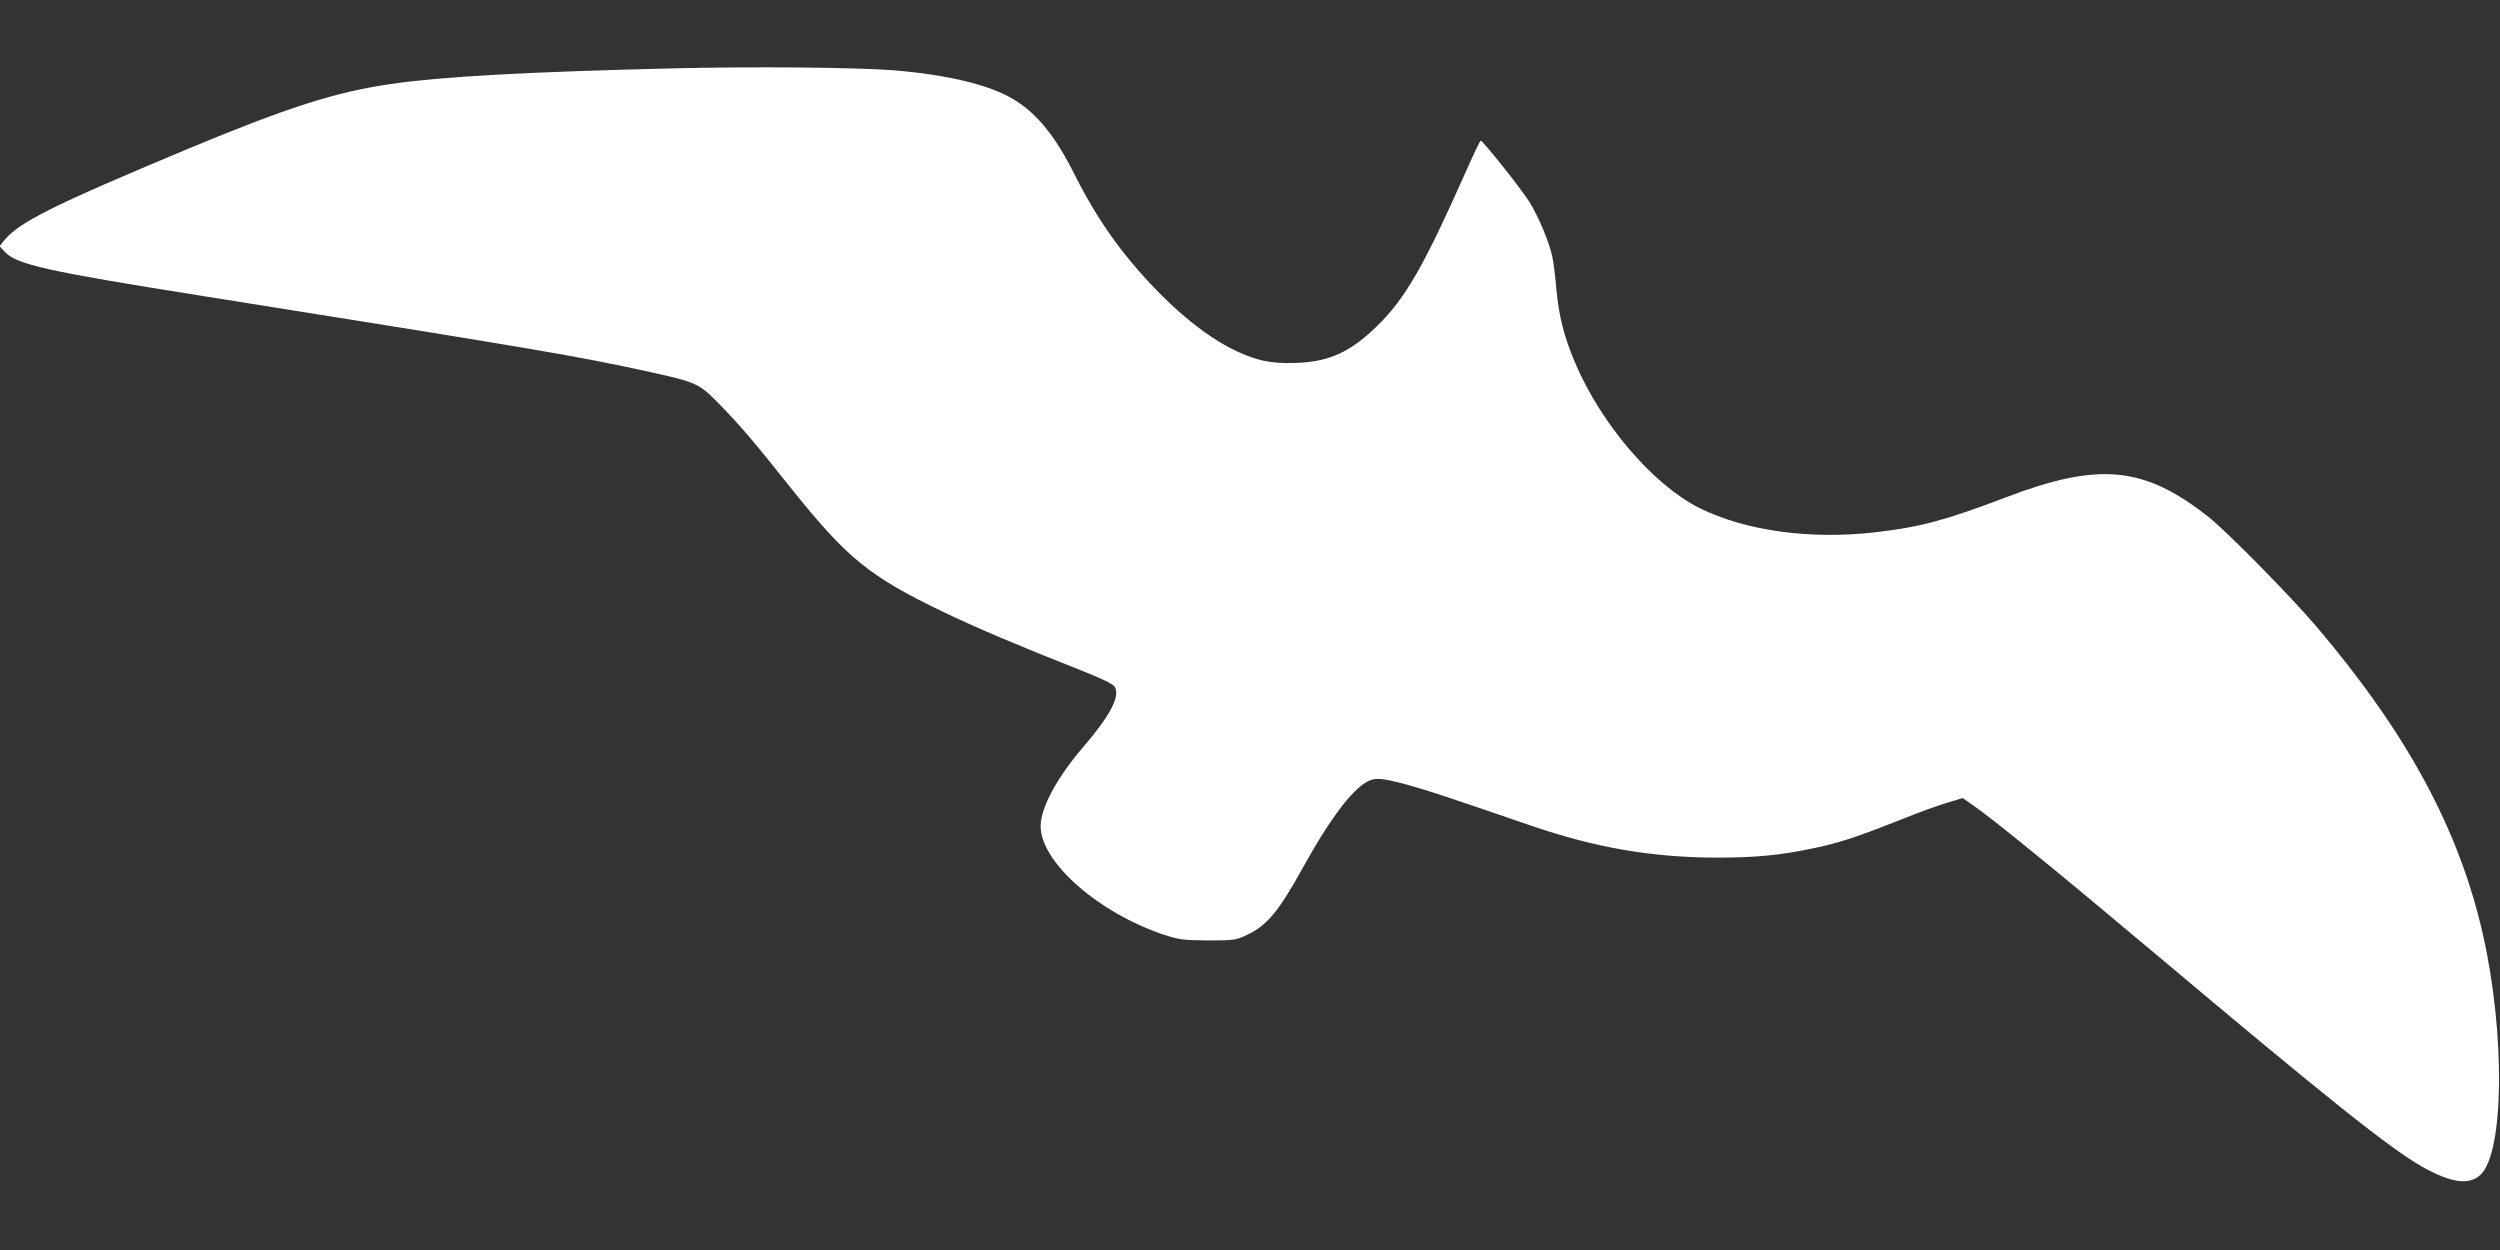 <?xml version="1.0" standalone="no"?>
<!DOCTYPE svg PUBLIC "-//W3C//DTD SVG 20010904//EN"
 "http://www.w3.org/TR/2001/REC-SVG-20010904/DTD/svg10.dtd">
<svg version="1.0" xmlns="http://www.w3.org/2000/svg"
 width="1280pt" height="640pt" viewBox="0 0 1280 640"
 preserveAspectRatio="xMidYMid meet">
<rect x="0" y="0" width="1280" height="640" fill="#333333" stroke="none"/>
<g transform="translate(0,640) scale(0.1,-0.1)"
fill="#ffffff" stroke="none">
<path d="M3445 6050 c-746 -18 -1185 -42 -1443 -80 -285 -41 -533 -121 -1042
-333 -698 -292 -866 -376 -943 -473 l-19 -25 27 -29 c62 -65 217 -99 1010
-225 1714 -273 1913 -306 2299 -391 231 -51 246 -58 347 -161 111 -114 172
-185 367 -430 289 -361 400 -452 777 -634 166 -80 397 -178 694 -295 118 -46
178 -75 188 -90 30 -47 -22 -147 -161 -309 -134 -155 -218 -312 -218 -405 0
-184 296 -444 632 -556 77 -25 99 -28 225 -29 130 0 144 2 195 26 108 50 166
121 295 354 122 221 228 366 306 421 52 36 83 35 231 -6 102 -28 195 -59 623
-206 332 -114 619 -164 953 -165 201 0 326 12 492 47 133 27 218 55 451 147
91 37 200 76 242 88 l76 23 53 -37 c99 -68 431 -338 929 -757 892 -750 1203
-998 1371 -1094 148 -83 241 -96 299 -40 120 115 126 718 13 1223 -121 539
-385 1030 -852 1581 -132 155 -456 485 -553 562 -330 261 -560 284 -1038 102
-310 -118 -436 -152 -667 -179 -337 -39 -668 7 -905 125 -236 119 -503 431
-635 744 -56 132 -82 236 -95 371 -5 61 -14 135 -20 165 -15 76 -71 210 -119
287 -41 66 -238 313 -249 313 -3 0 -39 -75 -80 -168 -210 -473 -305 -638 -446
-777 -138 -136 -245 -186 -415 -193 -75 -3 -125 1 -175 12 -165 39 -352 163
-545 362 -178 184 -303 361 -420 594 -99 198 -197 317 -322 388 -122 70 -334
120 -602 142 -185 15 -726 20 -1131 10z"/>
</g>
</svg>
